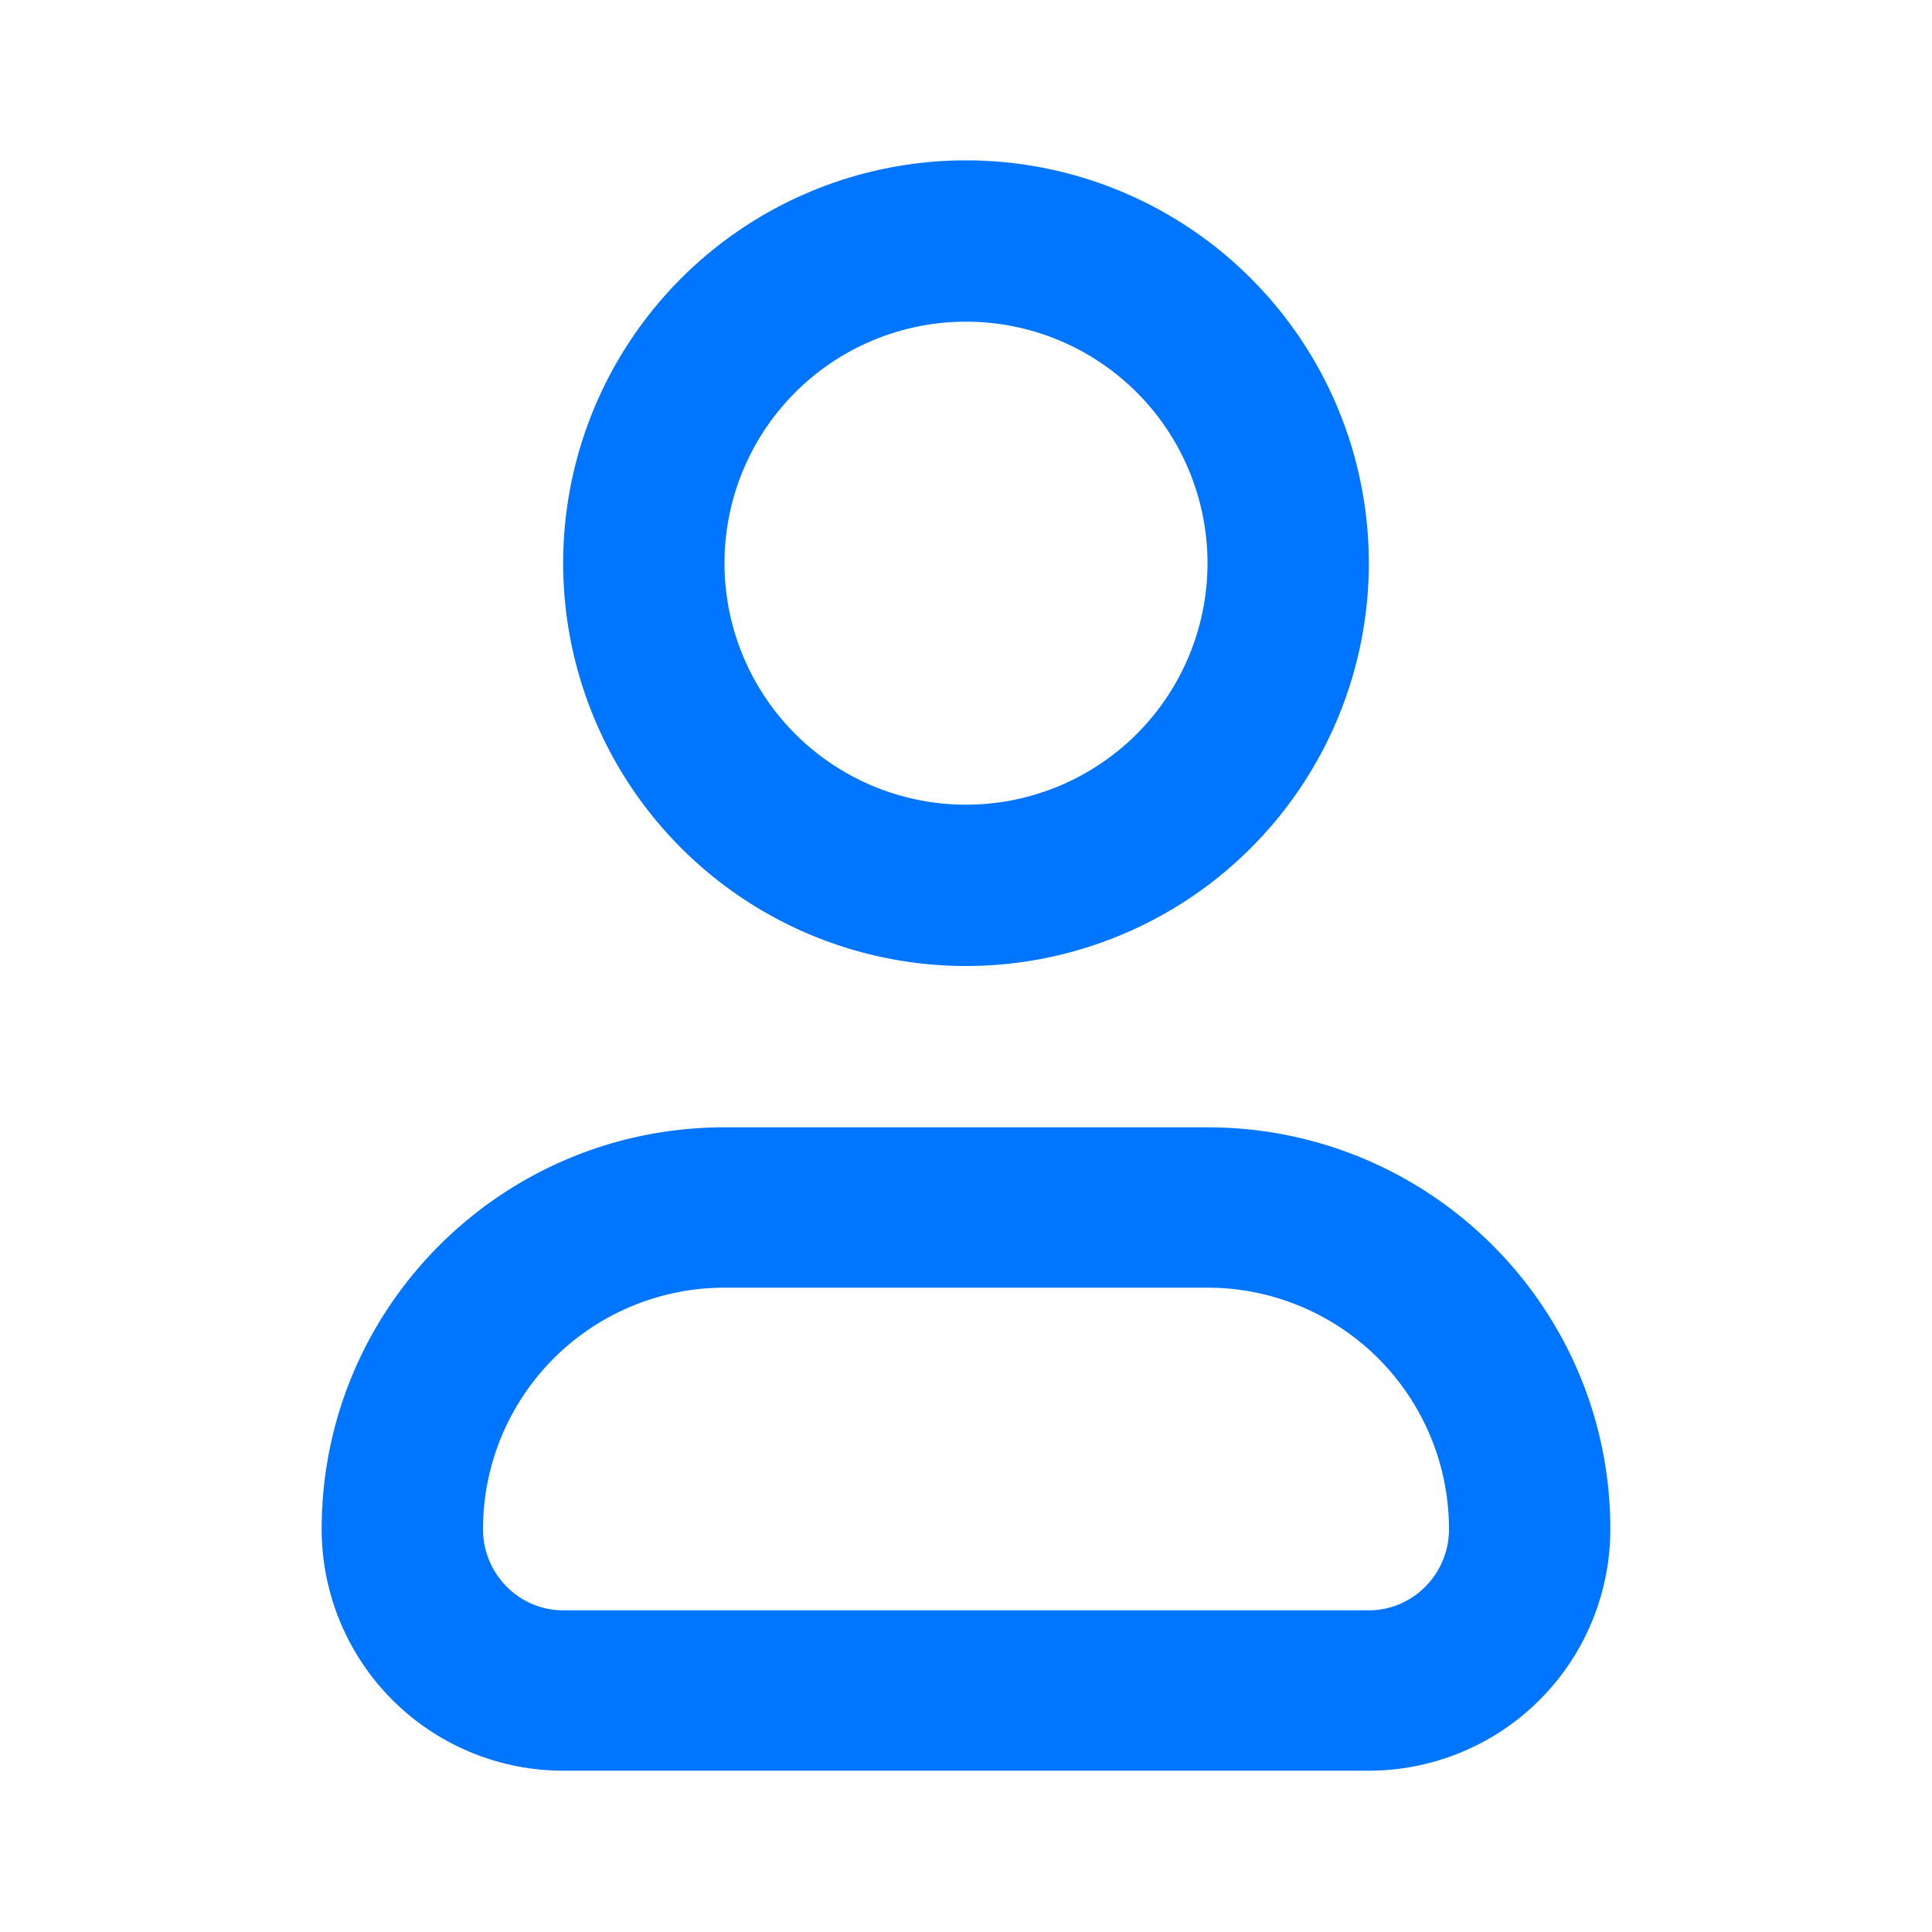 <svg xmlns="http://www.w3.org/2000/svg" width="20" height="20" fill="none"><path fill="#0075FF" fill-rule="evenodd" d="M7.5 13.33a2.5 2.5 0 0 0-2.5 2.5c0 .46.37.84.83.84h8.34c.46 0 .83-.38.83-.84a2.5 2.5 0 0 0-2.5-2.5h-5Zm-4.17 2.5c0-2.3 1.87-4.16 4.17-4.16h5c2.3 0 4.17 1.86 4.17 4.16a2.5 2.5 0 0 1-2.5 2.5H5.83a2.5 2.5 0 0 1-2.5-2.5ZM10 3.33a2.5 2.5 0 1 0 0 5 2.5 2.5 0 0 0 0-5Zm-4.17 2.5a4.17 4.17 0 1 1 8.34 0 4.17 4.17 0 0 1-8.34 0Z" clip-rule="evenodd"/></svg>
